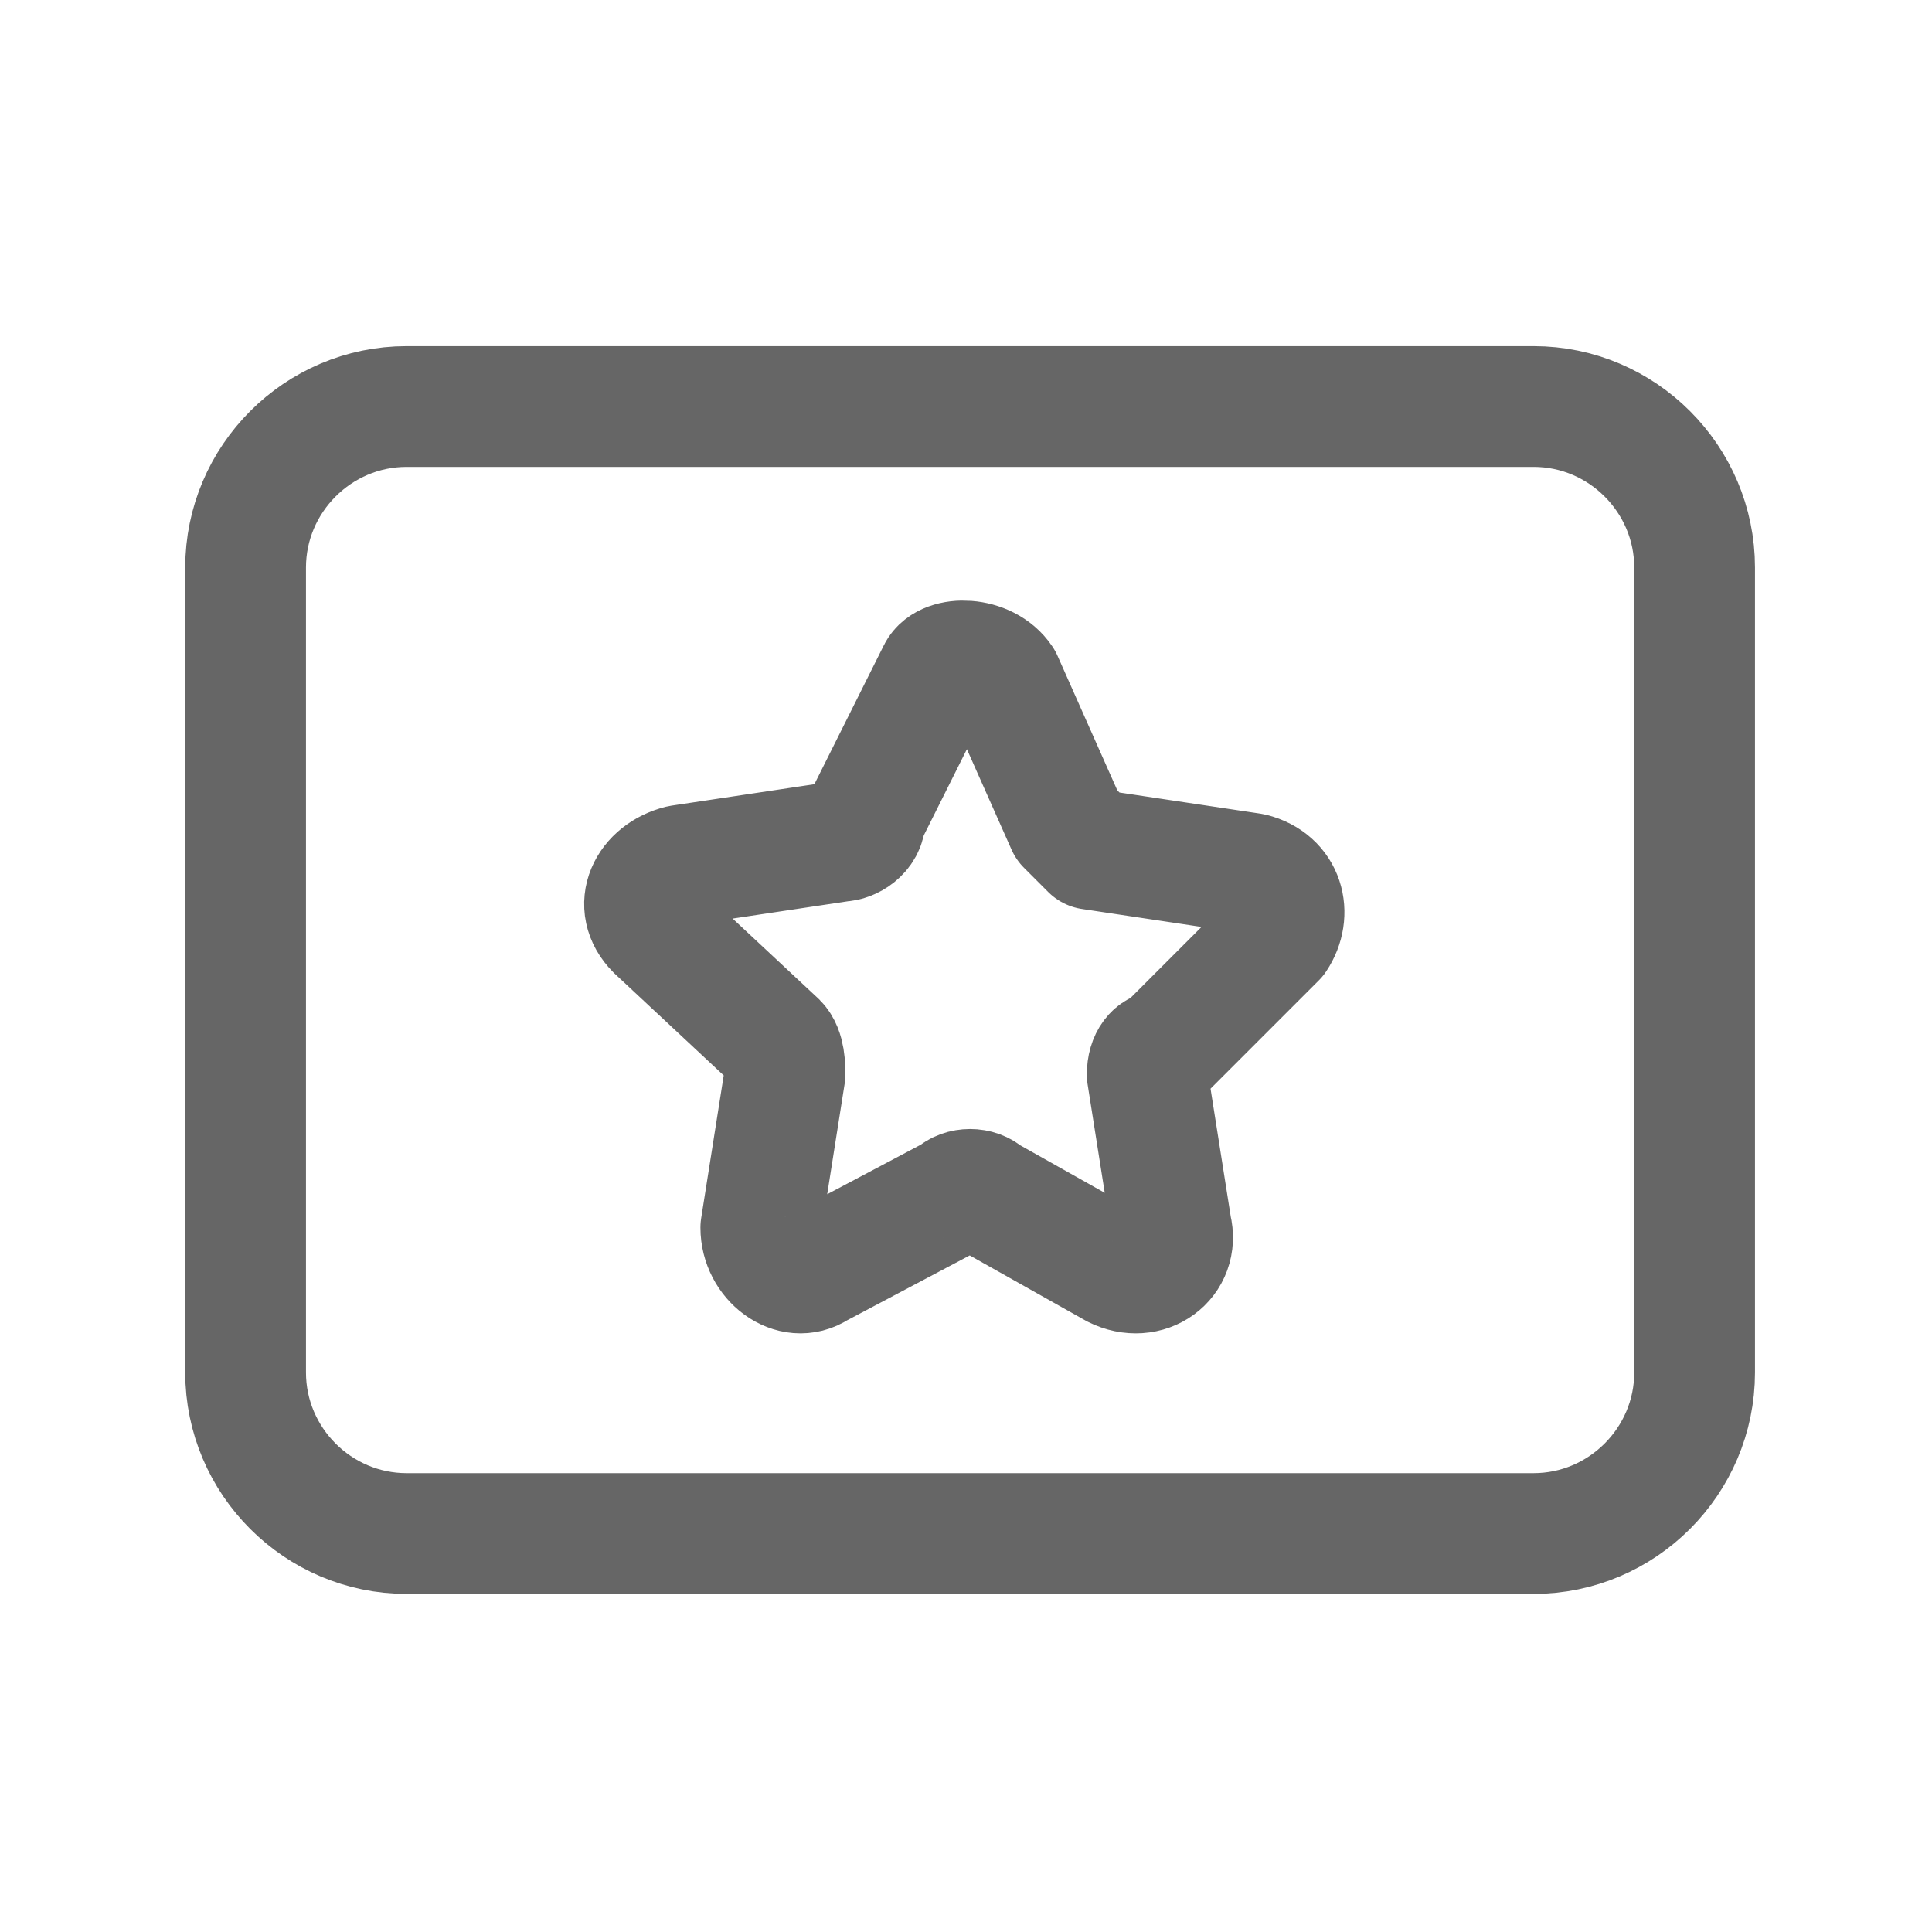 <?xml version="1.0" encoding="UTF-8"?>
<svg xmlns="http://www.w3.org/2000/svg" width="24" height="24" viewBox="0 0 24 24" fill="none">
  <path d="M19.051 19.05H5.051C3.951 19.05 3.051 18.15 3.051 17.05V7.05C3.051 5.95 3.951 5.05 5.051 5.05H19.051C20.151 5.05 21.051 5.95 21.051 7.05V17.05C21.051 18.15 20.151 19.05 19.051 19.05Z" stroke="#666666" stroke-width="1.5" stroke-miterlimit="10" stroke-linecap="round" stroke-linejoin="round"></path>
  <path d="M12.451 8.45L13.251 10.25C13.351 10.35 13.451 10.45 13.551 10.55L15.551 10.85C15.951 10.95 16.051 11.35 15.851 11.65L14.451 13.05C14.351 13.05 14.251 13.15 14.251 13.35L14.551 15.25C14.651 15.65 14.251 15.95 13.851 15.75L12.251 14.85C12.151 14.75 11.951 14.75 11.851 14.85L10.151 15.75C9.851 15.95 9.451 15.65 9.451 15.25L9.751 13.35C9.751 13.25 9.751 13.05 9.651 12.95L8.151 11.55C7.851 11.25 8.051 10.85 8.451 10.75L10.451 10.45C10.551 10.45 10.751 10.35 10.751 10.15L11.651 8.35C11.751 8.15 12.251 8.15 12.451 8.45Z" stroke="#666666" stroke-width="1.5" stroke-miterlimit="10" stroke-linecap="round" stroke-linejoin="round"></path>
</svg>
